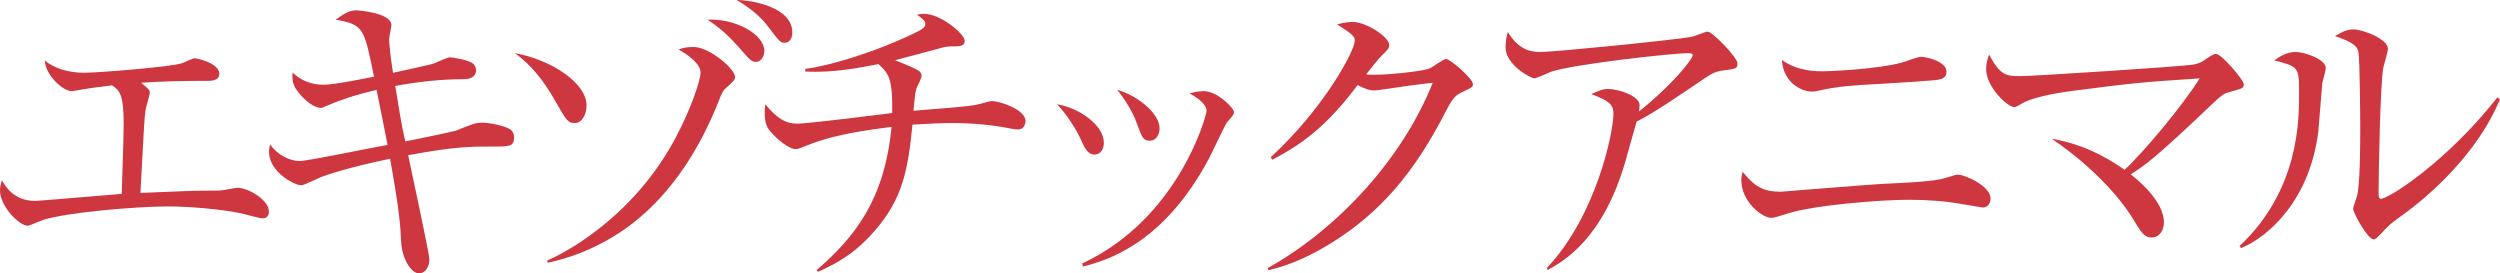 <?xml version="1.0" encoding="utf-8"?>
<!-- Generator: Adobe Illustrator 27.2.0, SVG Export Plug-In . SVG Version: 6.00 Build 0)  -->
<svg version="1.1" id="レイヤー_1" xmlns="http://www.w3.org/2000/svg" xmlns:xlink="http://www.w3.org/1999/xlink" x="0px"
	 y="0px" width="126.51px" height="13.836px" viewBox="0 0 126.51 13.836" style="enable-background:new 0 0 126.51 13.836;"
	 xml:space="preserve">
<style type="text/css">
	.st0{fill:#CE3640;}
</style>
<g>
	<g>
		<path class="st0" d="M13.298,11.049c-0.179,0-0.961-0.229-1.124-0.261c-1.06-0.212-2.607-0.342-3.667-0.342
			c-1.694,0-5.117,0.31-6.273,0.668c-0.131,0.032-0.75,0.31-0.815,0.31C0.945,11.424,0,10.413,0,9.647
			c0-0.18,0.033-0.31,0.098-0.521c0.18,0.31,0.604,1.043,1.695,1.043c0.114,0,1.793-0.146,2.021-0.163
			C4.188,9.974,5.834,9.843,6.16,9.811c0.082-2.575,0.098-3.112,0.098-3.536c0-1.532-0.212-1.695-0.586-1.956
			C4.661,4.449,4.612,4.449,4.14,4.53C4.059,4.547,3.684,4.612,3.635,4.612c-0.473,0-1.337-0.832-1.369-1.549
			c0.766,0.619,1.776,0.619,2.037,0.619c0.57,0,4.4-0.293,4.922-0.488c0.098-0.033,0.521-0.245,0.619-0.245
			c0.162,0,1.255,0.261,1.255,0.782c0,0.343-0.392,0.359-0.521,0.359c-1.337,0-2.592,0.032-3.438,0.098
			c0.391,0.325,0.439,0.358,0.439,0.505c0,0.13-0.195,0.733-0.212,0.863C7.301,6.029,7.301,6.16,7.105,9.762
			c2.444-0.098,2.705-0.114,3.26-0.114c0.7,0,0.766,0,0.961-0.032c0.131-0.017,0.604-0.114,0.685-0.114
			c0.538,0,1.597,0.603,1.597,1.206C13.607,10.886,13.526,11.049,13.298,11.049z"/>
		<path class="st0" d="M24.972,7.415c-1.189,0-1.939,0-4.318,0.439c0.163,0.767,1.075,5.003,1.075,5.264
			c0,0.506-0.31,0.718-0.521,0.718c-0.391,0-0.88-0.733-0.912-1.663c-0.033-0.684-0.065-1.417-0.555-4.139
			c-2.086,0.424-3.308,0.848-3.503,0.929C15.356,9.37,15.341,9.37,15.21,9.37c-0.293,0-1.597-0.651-1.597-1.694
			c0-0.131,0.032-0.229,0.049-0.375c0.375,0.538,0.994,0.848,1.499,0.848c0.424,0,3.748-0.701,4.449-0.815
			c-0.049-0.261-0.358-1.857-0.554-2.786c-1.125,0.261-1.891,0.537-2.429,0.766c-0.293,0.131-0.326,0.146-0.407,0.146
			c-0.114,0-0.587-0.098-1.157-0.831c-0.277-0.358-0.277-0.636-0.261-0.961c0.619,0.586,1.271,0.619,1.597,0.619
			c0.538,0,2.298-0.358,2.526-0.407c-0.505-2.494-0.521-2.624-1.939-2.885c0.456-0.326,0.701-0.473,1.06-0.473
			c0.032,0,1.76,0.114,1.76,0.75c0,0.113-0.114,0.586-0.114,0.7c0,0.229,0.065,0.896,0.196,1.711
			c0.325-0.081,1.792-0.375,2.069-0.473c0.13-0.049,0.685-0.31,0.814-0.31c0.114,0,0.962,0.131,1.174,0.326
			c0.081,0.081,0.146,0.195,0.146,0.343c0,0.211-0.163,0.439-0.619,0.439c-1.174,0-2.33,0.131-3.472,0.342
			c0.229,1.418,0.326,2.005,0.506,2.804c0.293-0.049,2.477-0.506,2.559-0.538c0.195-0.081,0.798-0.326,1.01-0.375
			c0.098-0.016,0.18-0.032,0.294-0.032c0.57,0,1.287,0.212,1.482,0.358c0.098,0.081,0.163,0.229,0.163,0.391
			C26.015,7.415,25.754,7.415,24.972,7.415z"/>
		<path class="st0" d="M29.096,6.226c-0.358,0-0.424-0.114-0.994-1.108c-0.521-0.929-1.173-1.81-2.053-2.429
			c1.76,0.31,3.634,1.467,3.634,2.656C29.683,5.769,29.454,6.226,29.096,6.226z M36.706,4.481c-0.114,0.114-0.179,0.212-0.358,0.685
			c-0.945,2.363-2.314,4.547-4.302,6.111c-1.874,1.45-3.667,1.874-4.335,2.021l-0.017-0.114c0.652-0.277,4.303-2.054,6.519-6.258
			c0.733-1.385,1.238-2.852,1.238-3.259c0-0.359-0.456-0.799-1.107-1.157c0.146-0.065,0.325-0.131,0.766-0.131
			c0.782,0,2.086,1.108,2.086,1.516C37.195,4.041,37.146,4.091,36.706,4.481z M38.255,3.129c-0.229,0-0.294-0.081-0.864-0.733
			c-0.505-0.57-0.978-1.011-1.597-1.401c1.482-0.065,2.884,0.766,2.884,1.581C38.678,2.803,38.548,3.129,38.255,3.129z
			 M39.705,2.167c-0.212,0-0.277-0.081-0.831-0.814C38.727,1.157,38.287,0.587,37.276,0c0.718,0,2.819,0.342,2.819,1.646
			C40.096,2.021,39.884,2.167,39.705,2.167z"/>
		<path class="st0" d="M51.521,6.551c-0.131,0-0.293-0.032-0.392-0.049c-0.994-0.195-1.987-0.276-2.966-0.276
			c-0.537,0-1.189,0.032-1.988,0.081c-0.228,2.281-0.488,3.716-1.874,5.329c-0.847,0.994-1.694,1.58-2.9,2.118l-0.081-0.081
			c1.938-1.679,3.438-3.553,3.797-7.252c-2.689,0.326-3.618,0.685-4.303,0.945c-0.114,0.049-0.424,0.179-0.537,0.179
			c-0.392,0-0.994-0.554-1.239-0.831c-0.212-0.244-0.342-0.424-0.342-1.043c0-0.146,0.017-0.244,0.032-0.391
			c0.587,0.7,1.011,0.978,1.63,0.978c0.505,0,3.992-0.44,4.791-0.538c0.033-1.809-0.212-2.037-0.7-2.477
			c-0.93,0.179-2.282,0.456-3.7,0.375V3.487c1.19-0.146,3.635-0.863,5.753-1.923c0.212-0.114,0.326-0.212,0.326-0.358
			c0-0.163-0.212-0.31-0.424-0.456c0.18-0.05,0.261-0.05,0.358-0.05c0.831,0,2.054,1.011,2.054,1.369
			c0,0.229-0.18,0.277-0.473,0.277c-0.31,0-0.407,0-0.668,0.065c-0.375,0.098-2.037,0.554-2.38,0.636
			c0.277,0.113,1.108,0.439,1.239,0.57c0.081,0.064,0.098,0.13,0.098,0.228s-0.163,0.44-0.212,0.521
			c-0.098,0.212-0.098,0.277-0.195,1.238c0.456-0.032,2.411-0.195,2.818-0.244c0.229-0.032,0.424-0.065,0.604-0.114
			c0.358-0.098,0.424-0.13,0.538-0.13c0.439,0,1.711,0.439,1.711,1.01C51.896,6.29,51.798,6.551,51.521,6.551z"/>
		<path class="st0" d="M55.387,7.822c-0.358,0-0.521-0.375-0.701-0.782c-0.212-0.456-0.651-1.189-1.189-1.76
			c1.076,0.163,2.363,1.043,2.363,1.939C55.859,7.545,55.696,7.822,55.387,7.822z M62.101,6.177
			c-0.098,0.113-0.766,1.548-0.912,1.824c-2.347,4.417-5.248,5.183-6.389,5.492l-0.032-0.163c4.889-2.281,6.29-7.496,6.29-7.725
			c0-0.391-0.651-0.766-0.863-0.88c0.212-0.049,0.424-0.113,0.717-0.113c0.7,0,1.532,0.863,1.532,1.059
			C62.443,5.785,62.41,5.834,62.101,6.177z M58.189,7.121c-0.342,0-0.391-0.146-0.668-0.896c-0.212-0.604-0.604-1.19-0.978-1.679
			c1.107,0.325,2.135,1.238,2.135,1.939C58.679,6.828,58.499,7.121,58.189,7.121z"/>
		<path class="st0" d="M74.032,4.645c-0.375,0.163-0.521,0.31-0.88,1.011c-1.564,3.047-3.276,5.084-5.77,6.632
			c-0.863,0.538-1.972,1.108-3.193,1.386l-0.033-0.114c3.553-1.972,6.845-5.573,8.344-9.37c-0.668,0.064-1.776,0.228-2.444,0.325
			c-0.114,0.017-0.44,0.065-0.521,0.065c-0.163,0-0.456-0.065-0.831-0.277c-1.516,2.005-2.705,2.934-4.318,3.781l-0.082-0.131
			c2.673-2.444,4.254-5.377,4.254-5.898c0-0.163-0.033-0.294-0.896-0.815c0.391-0.13,0.75-0.13,0.799-0.13
			c0.651,0,1.841,0.749,1.841,1.173c0,0.146-0.064,0.229-0.374,0.521c-0.163,0.146-0.587,0.701-0.799,0.962
			c0.733,0.081,2.771-0.146,3.194-0.294c0.146-0.049,0.7-0.488,0.863-0.488c0.18,0,1.353,0.978,1.353,1.287
			C74.537,4.384,74.488,4.433,74.032,4.645z"/>
		<path class="st0" d="M87.141,3.574c-0.424,0.065-0.57,0.18-1.174,0.587c-1.026,0.701-2.347,1.598-3.146,1.988
			c-0.098,0.31-0.488,1.744-0.57,2.021c-1.141,3.928-3.112,5.036-3.927,5.492l-0.049-0.098c2.51-2.656,3.373-6.877,3.373-7.822
			c0-0.473-0.277-0.668-1.125-0.978c0.408-0.18,0.571-0.261,0.832-0.261c0.603,0,1.613,0.374,1.613,0.814
			c0,0.098-0.017,0.244-0.033,0.326c1.63-1.288,2.722-2.641,2.722-2.853c0-0.049-0.017-0.098-0.229-0.098
			c-0.847,0-5.769,0.555-6.909,0.929c-0.146,0.05-0.75,0.343-0.88,0.343c-0.163,0-1.45-0.668-1.45-1.564
			c0-0.277,0.032-0.521,0.113-0.782c0.604,1.011,1.304,1.011,1.679,1.011c0.718,0,6.894-0.62,7.627-0.767
			c0.13-0.017,0.685-0.261,0.799-0.261c0.261,0,1.516,1.32,1.516,1.598C87.923,3.477,87.858,3.477,87.141,3.574z"/>
		<path class="st0" d="M100.324,10.501c-0.033,0-0.848-0.147-1.271-0.212c-0.538-0.099-1.483-0.18-2.461-0.18
			c-1.499,0-4.808,0.277-6.095,0.685c-0.668,0.212-0.733,0.229-0.88,0.229c-0.424,0-1.499-0.799-1.499-1.907
			c0-0.179,0.032-0.277,0.064-0.424c0.587,0.718,1.011,1.011,1.923,1.011c0.099,0,4.515-0.375,5.362-0.407
			c0.994-0.049,2.428-0.114,2.933-0.277c0.538-0.163,0.587-0.18,0.685-0.18c0.343,0,1.646,0.571,1.646,1.206
			C100.732,10.289,100.585,10.501,100.324,10.501z M97.391,4.096c-0.358,0.033-1.63,0.114-2.51,0.163
			c-0.945,0.049-1.874,0.098-2.917,0.343c-0.114,0.032-0.195,0.032-0.294,0.032c-0.407,0-1.417-0.358-1.499-1.597
			c0.294,0.195,0.864,0.57,2.005,0.57c0.537,0,2.885-0.114,4.058-0.44c0.146-0.032,0.814-0.293,0.962-0.293
			c0.31,0,1.304,0.244,1.304,0.749C98.499,4.015,98.205,4.047,97.391,4.096z"/>
		<path class="st0" d="M112.843,4.651c-0.326,0.081-0.424,0.179-0.782,0.505c-3.063,2.917-3.504,3.194-4.237,3.667
			c1.174,0.929,1.679,1.776,1.679,2.428c0,0.392-0.212,0.767-0.636,0.767c-0.358,0-0.521-0.262-0.961-0.994
			c-0.18-0.294-1.337-2.135-4.091-4.01c0.75,0.147,2.037,0.408,3.699,1.581c0.945-0.88,2.95-3.259,3.797-4.628
			c-2.966,0.195-3.308,0.229-6.339,0.619c-0.358,0.049-1.939,0.244-2.656,0.652c-0.294,0.179-0.326,0.179-0.392,0.179
			c-0.342,0-1.417-1.026-1.417-1.906c0-0.294,0.064-0.506,0.146-0.75c0.57,1.043,0.831,1.092,1.58,1.092
			c0.636,0,8.263-0.489,8.768-0.587c0.343-0.064,0.489-0.179,0.75-0.358c0.212-0.146,0.31-0.179,0.391-0.179
			c0.277,0,1.402,1.319,1.402,1.531S113.479,4.471,112.843,4.651z"/>
		<path class="st0" d="M117.515,4.227c-0.033,0.375-0.163,2.054-0.196,2.396c-0.423,3.504-2.525,5.361-3.911,5.932l-0.081-0.098
			c3.015-2.836,3.015-6.355,3.015-7.725c0-1.353-0.017-1.353-1.255-1.679c0.261-0.179,0.619-0.423,1.076-0.423
			c0.424,0,1.531,0.358,1.531,0.814C117.694,3.574,117.531,4.112,117.515,4.227z M121.475,10.957
			c-0.555,0.391-0.604,0.456-1.027,0.912c-0.081,0.082-0.228,0.245-0.325,0.245c-0.31,0-1.043-1.337-1.043-1.549
			c0-0.113,0.195-0.603,0.212-0.717c0.146-0.685,0.146-2.803,0.146-3.243c0-0.603-0.017-3.617-0.098-4.009
			c-0.065-0.293-0.392-0.505-1.174-0.766c0.212-0.131,0.538-0.343,0.913-0.343c0.488,0,1.76,0.489,1.76,0.979
			c0,0.146-0.195,0.798-0.229,0.929c-0.163,0.831-0.244,5.394-0.244,6.388c0,0.065,0,0.277,0.114,0.277
			c0.391,0,3.341-1.874,5.899-5.134l0.13,0.099C125.402,7.697,123.055,9.832,121.475,10.957z"/>
	</g>
</g>
</svg>
